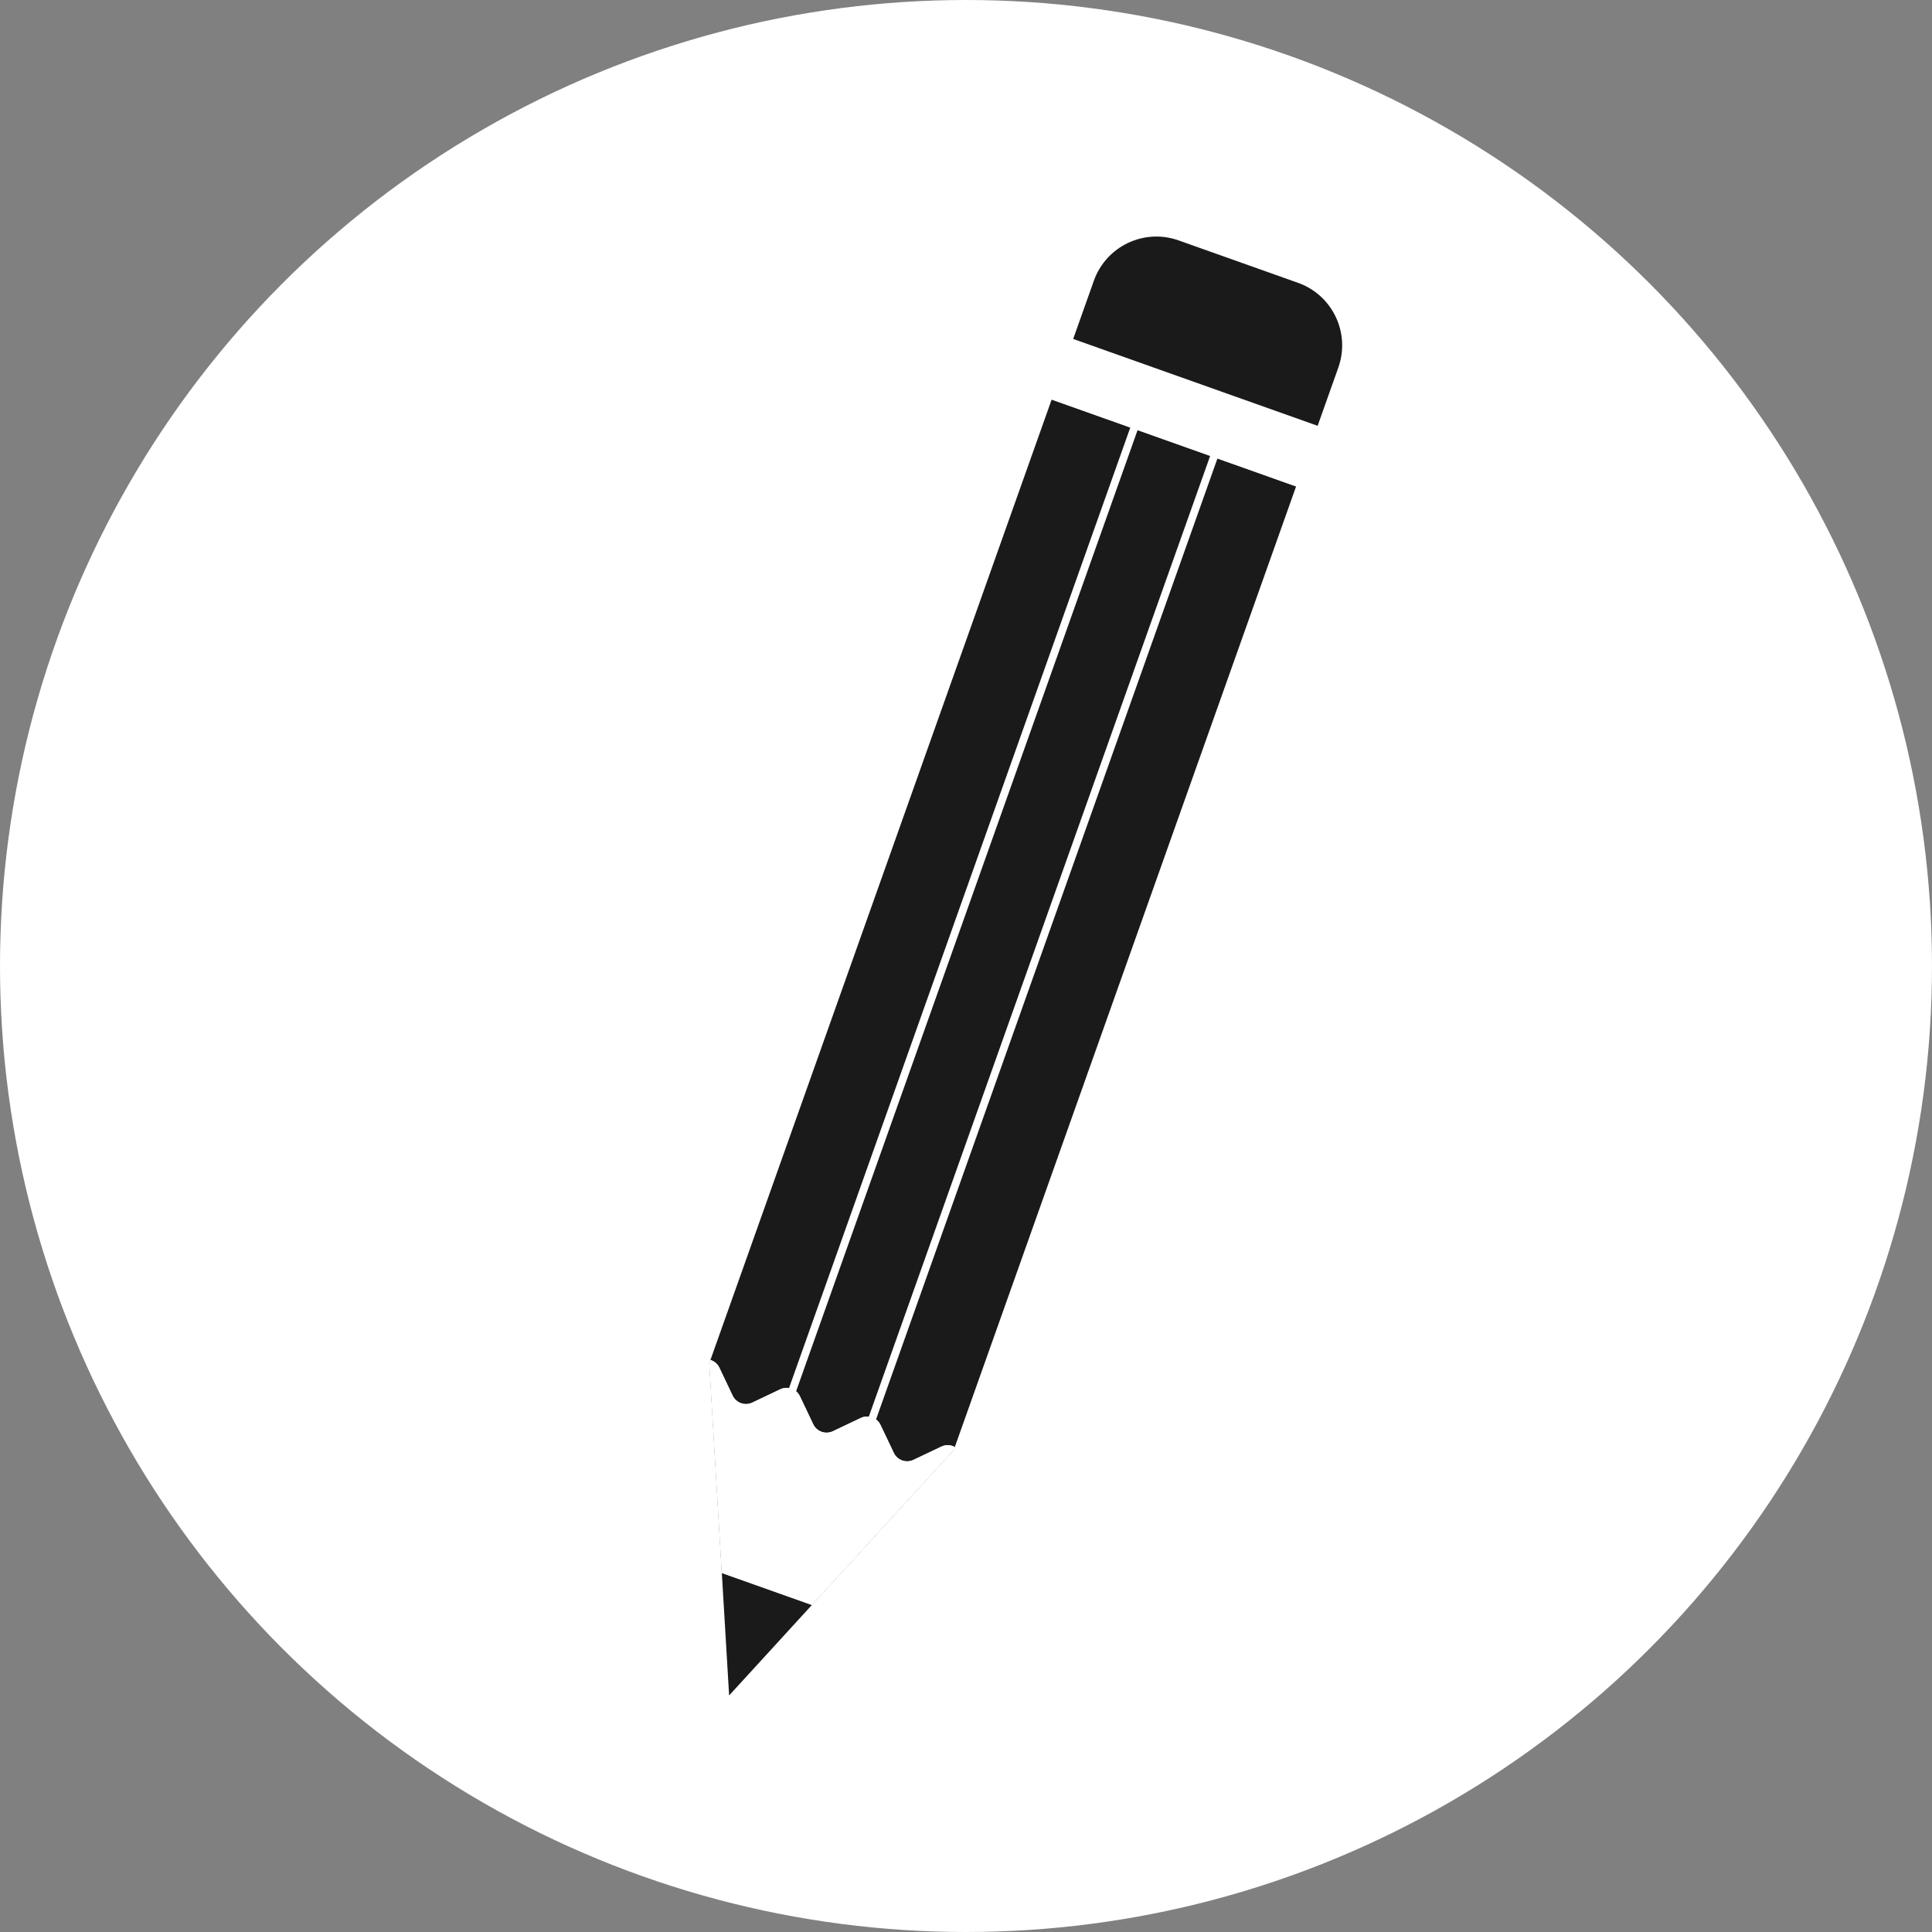 <?xml version="1.0" encoding="UTF-8"?><svg id="Layer_1" xmlns="http://www.w3.org/2000/svg" viewBox="0 0 600 600"><rect x="0" y="0" width="600" height="600" fill="#808080" stroke="none"/><defs><style>.cls-1{fill:#1a1a1a;}.cls-1,.cls-2{stroke-width:0px;}.cls-2{fill:#fff;}</style></defs><circle class="cls-2" cx="300" cy="300" r="300"/><polygon class="cls-1" points="326.598 124.091 220.285 423.324 226.436 526.536 296.202 450.296 402.515 151.063 326.598 124.091"/><path class="cls-2" d="M244.606,439.468l-2.262-.803,111.384-313.506,2.262.803-111.384,313.506ZM380.793,134.774l-2.262-.803-111.384,313.506,2.262.803,111.384-313.506Z"/><polyline class="cls-2" points="333.287 105.264 409.204 132.236 402.515 151.063 326.598 124.091 333.287 105.264 409.204 132.236"/><path class="cls-1" d="M333.287,105.264l75.917,26.972,6.427-18.091c3.809-10.721-1.794-22.499-12.515-26.308l-37.094-13.179c-10.721-3.809-22.499,1.794-26.308,12.515l-6.427,18.091,75.917,26.972"/><path class="cls-2" d="M296.202,450.296l.327-.92c-1.246-.68-2.784-.784-4.164-.128l-8.678,4.128c-2.287,1.088-5.022.116-6.11-2.171l-4.128-8.679c-1.088-2.287-3.823-3.259-6.11-2.171l-8.678,4.128c-2.287,1.088-5.022.116-6.11-2.171l-4.128-8.679c-1.088-2.287-3.823-3.259-6.11-2.171l-8.678,4.128c-2.287,1.088-5.022.116-6.11-2.171l-4.128-8.679c-.569-1.196-1.593-2.021-2.764-2.391l-.345.971,3.885,65.19,27.967,9.936,44.065-48.154Z"/><path class="cls-2" d="M296.202,450.296l.327-.92c-1.246-.68-2.784-.784-4.164-.128l-8.678,4.128c-2.287,1.088-5.022.116-6.11-2.171l-4.128-8.679c-1.088-2.287-3.823-3.259-6.11-2.171l-8.678,4.128c-2.287,1.088-5.022.116-6.11-2.171l-4.128-8.679c-1.088-2.287-3.823-3.259-6.11-2.171l-8.678,4.128c-2.287,1.088-5.022.116-6.11-2.171l-4.128-8.679c-.569-1.196-1.593-2.021-2.764-2.391l-.345.971,3.885,65.19,27.967,9.936,44.065-48.154Z"/></svg>